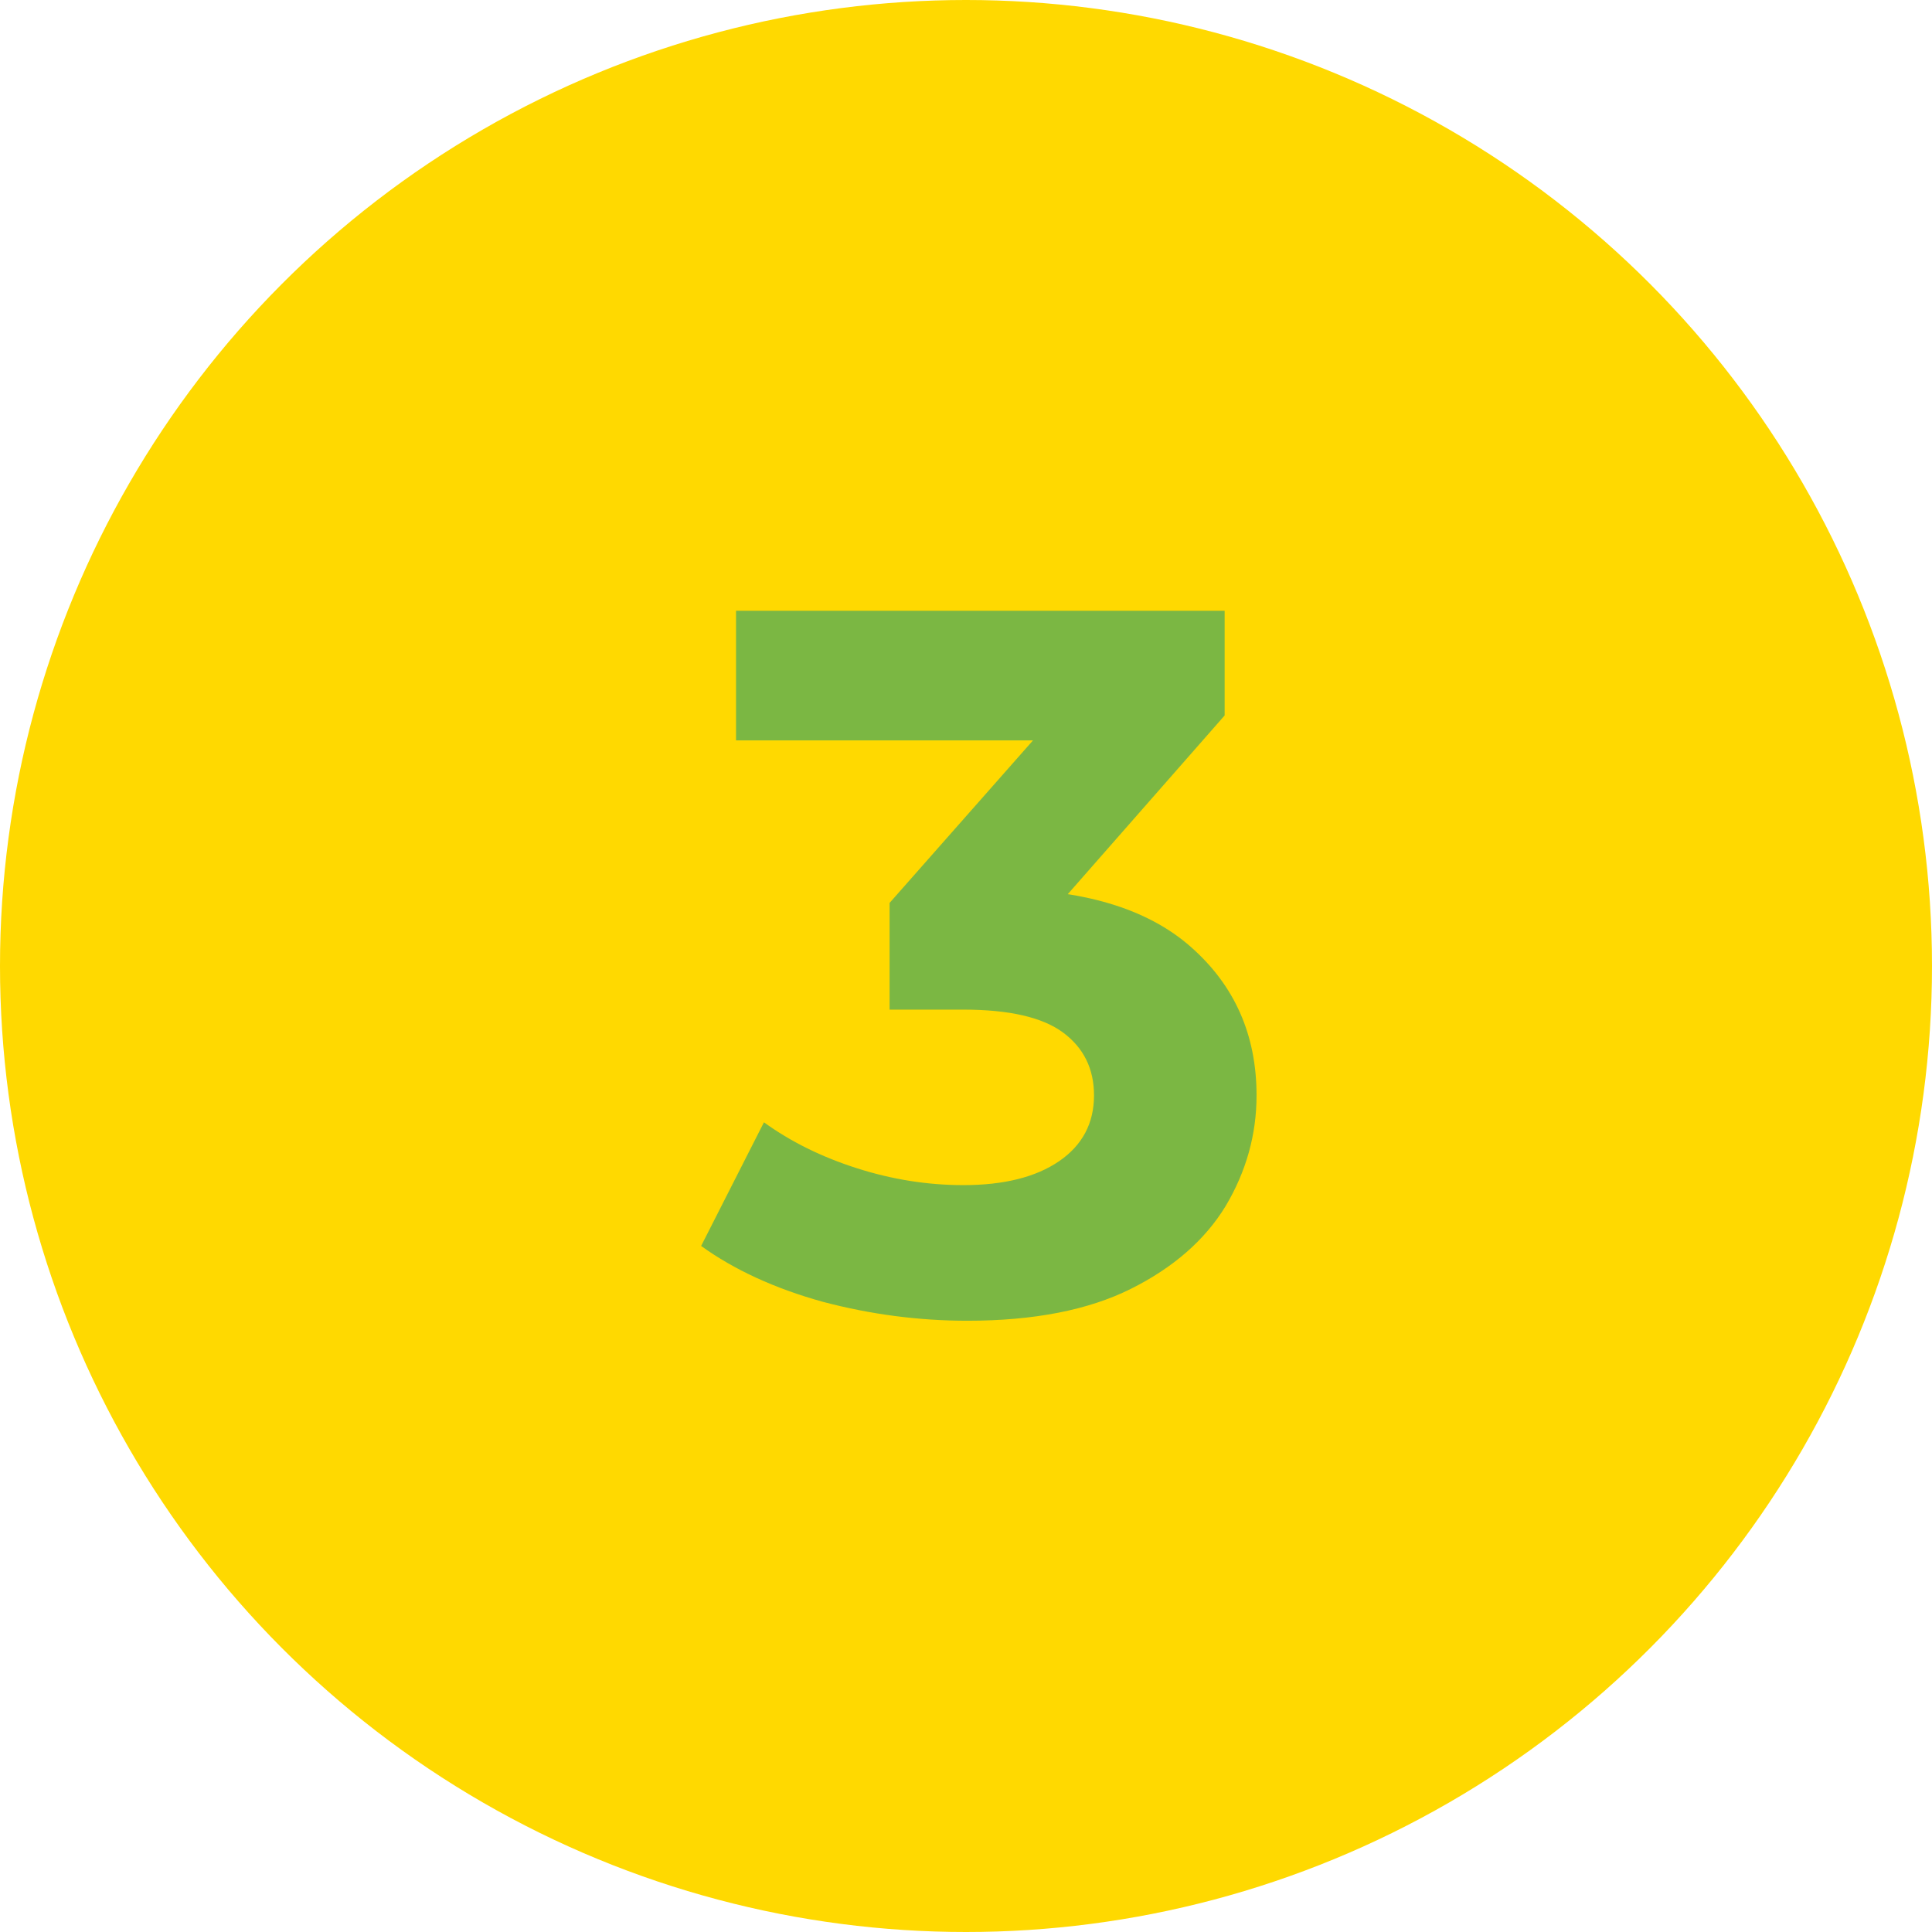 <svg width="31" height="31" viewBox="0 0 31 31" fill="none" xmlns="http://www.w3.org/2000/svg">
<circle r="15.5" transform="matrix(-1 0 0 1 15.5 15.5)" fill="#FFD900"/>
<path d="M15.522 21.192C14.743 21.192 13.97 21.091 13.202 20.888C12.434 20.675 11.783 20.376 11.25 19.992L12.258 18.008C12.684 18.317 13.18 18.563 13.746 18.744C14.311 18.925 14.882 19.016 15.458 19.016C16.108 19.016 16.62 18.888 16.994 18.632C17.367 18.376 17.554 18.024 17.554 17.576C17.554 17.149 17.388 16.813 17.058 16.568C16.727 16.323 16.194 16.2 15.458 16.2H14.274V14.488L17.394 10.952L17.682 11.88H11.81V9.8H19.65V11.48L16.546 15.016L15.234 14.264H15.986C17.362 14.264 18.402 14.573 19.106 15.192C19.81 15.811 20.162 16.605 20.162 17.576C20.162 18.205 19.996 18.797 19.666 19.352C19.335 19.896 18.828 20.339 18.146 20.68C17.463 21.021 16.588 21.192 15.522 21.192Z" fill="#7BB743"/>
</svg>
